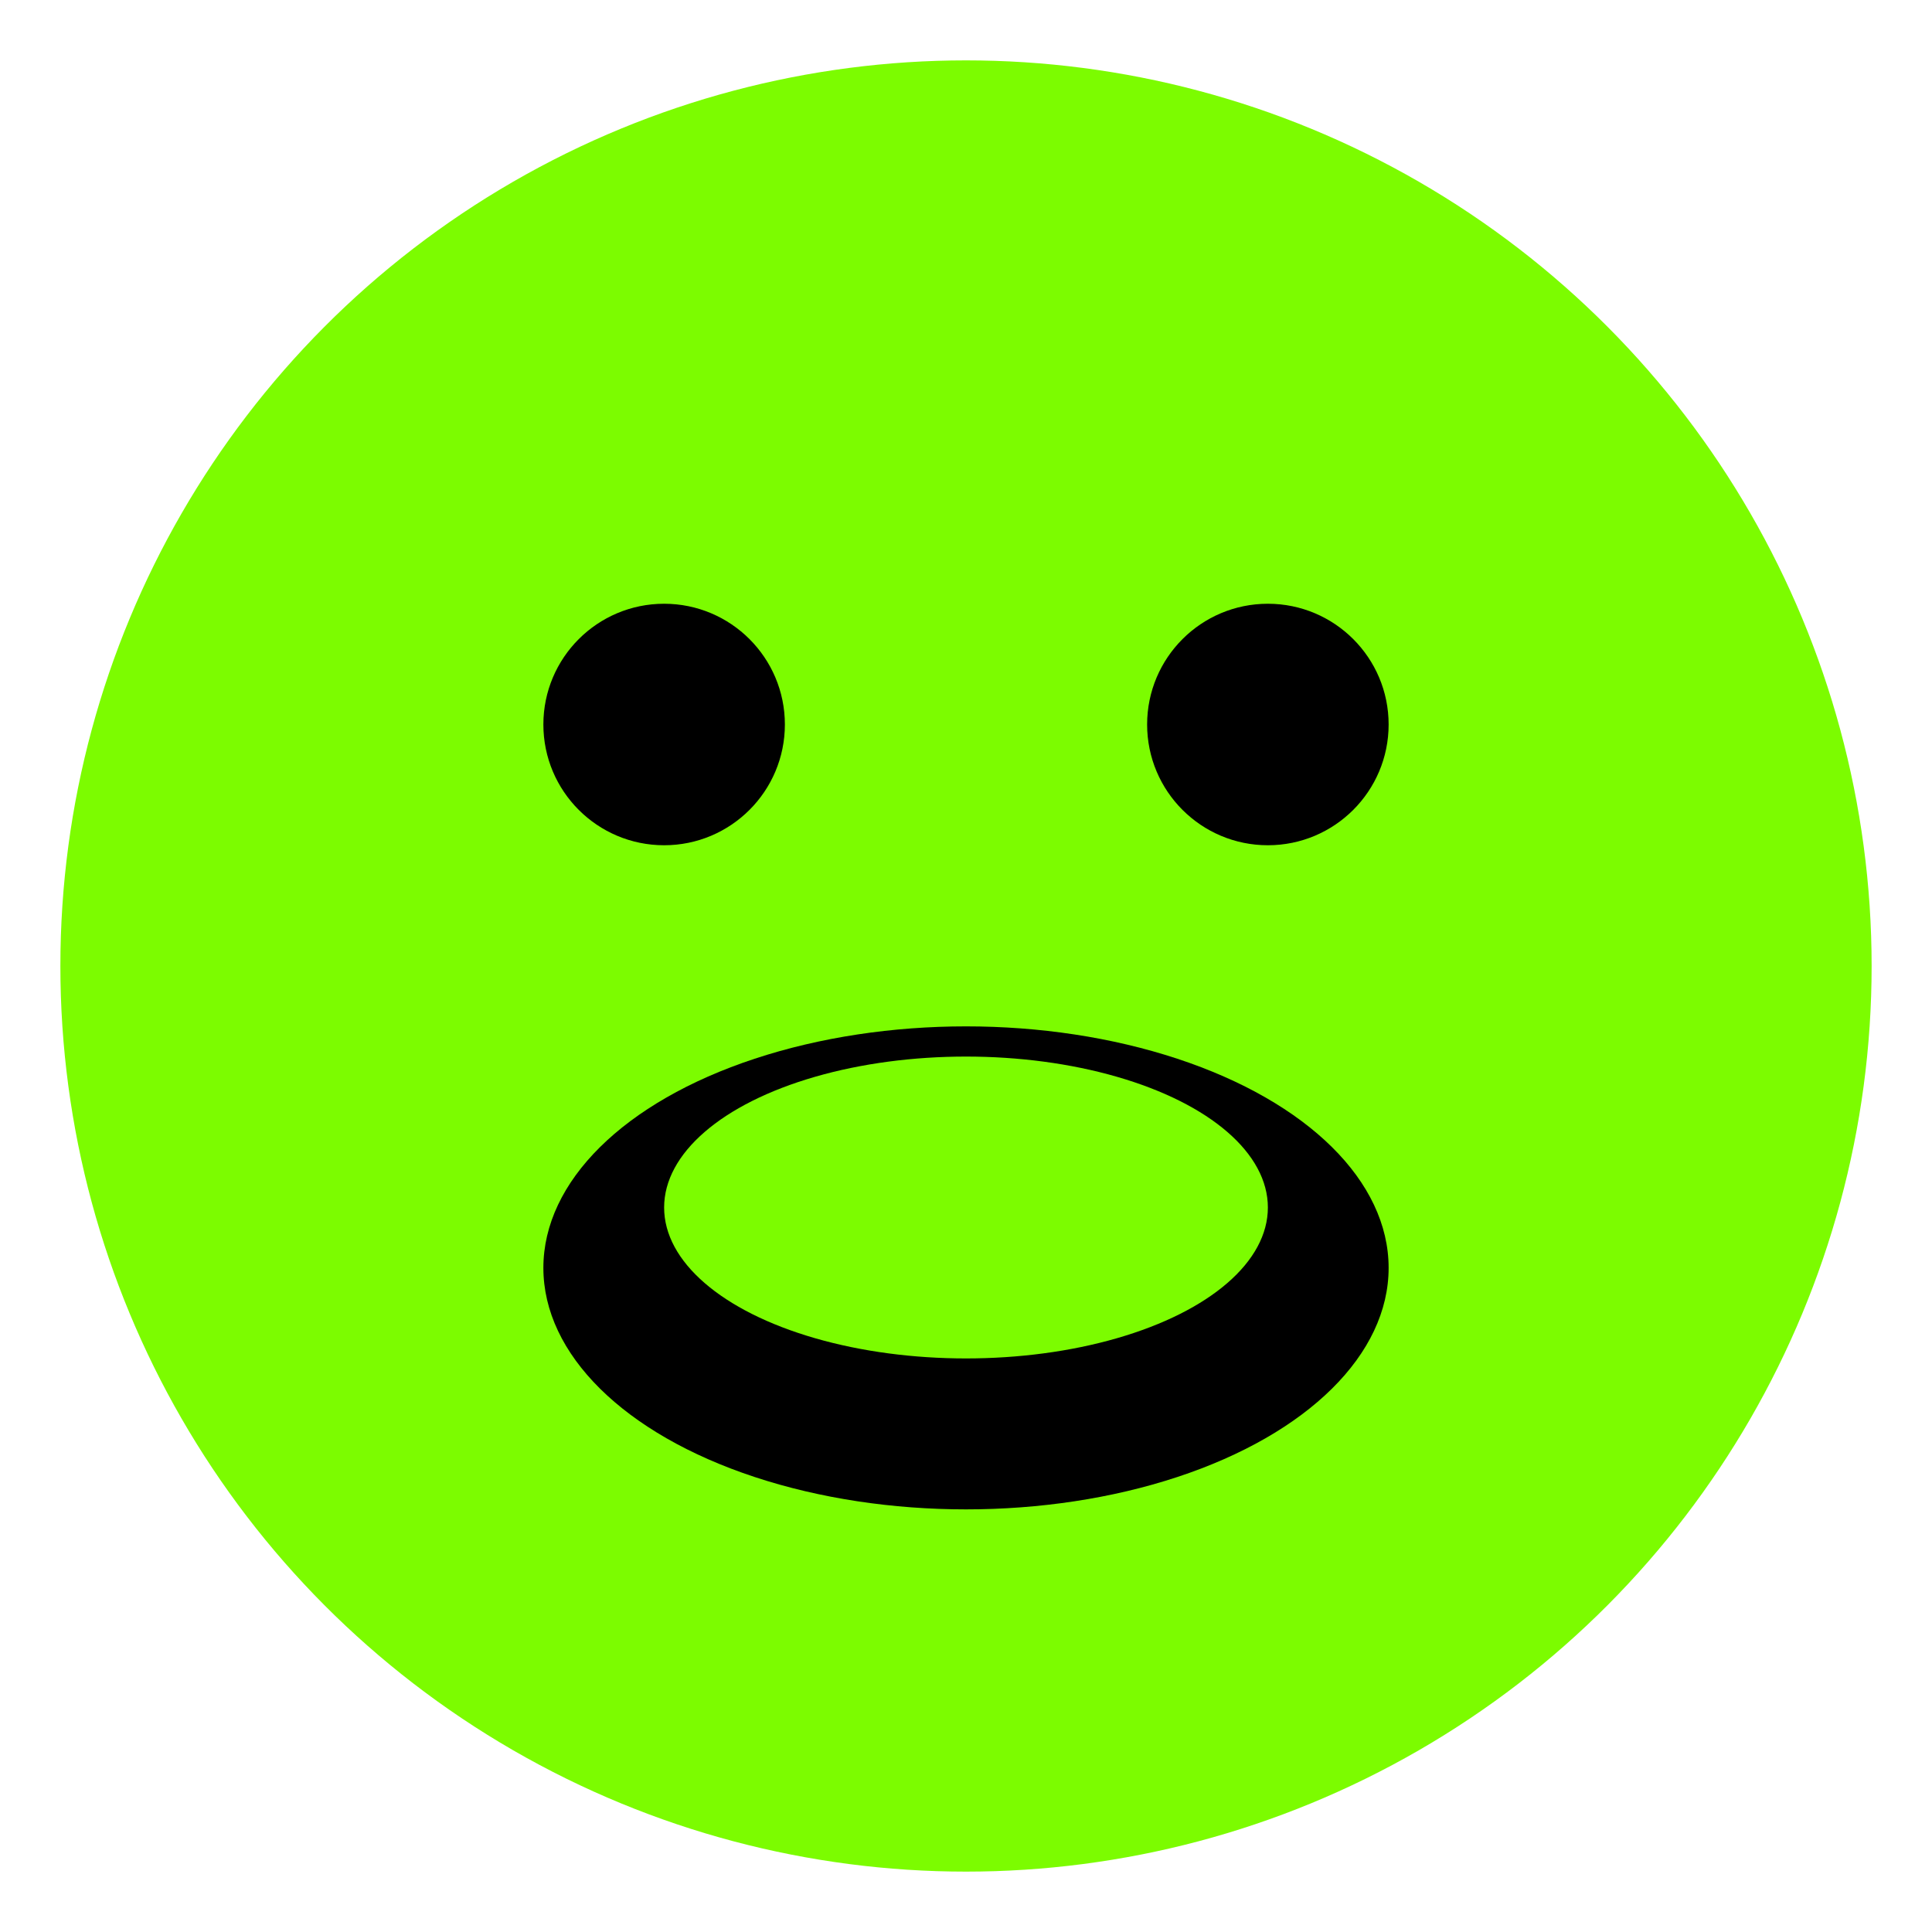 <svg width="200" height="200" xmlns="http://www.w3.org/2000/svg" xmlns:xlink="http://www.w3.org/1999/xlink" viewBox="0 0 64 64">
  <circle cx="32" cy="32" r="30" fill="#7CFC00"/>
  <circle cx="22" cy="24" r="4" fill="#000"/>
  <circle cx="42" cy="24" r="4" fill="#000"/>
  <ellipse cx="32" cy="42" rx="14" ry="8" fill="#000"/>
  <ellipse cx="32" cy="40" rx="10" ry="5" fill="#7CFC00"/>
</svg>
